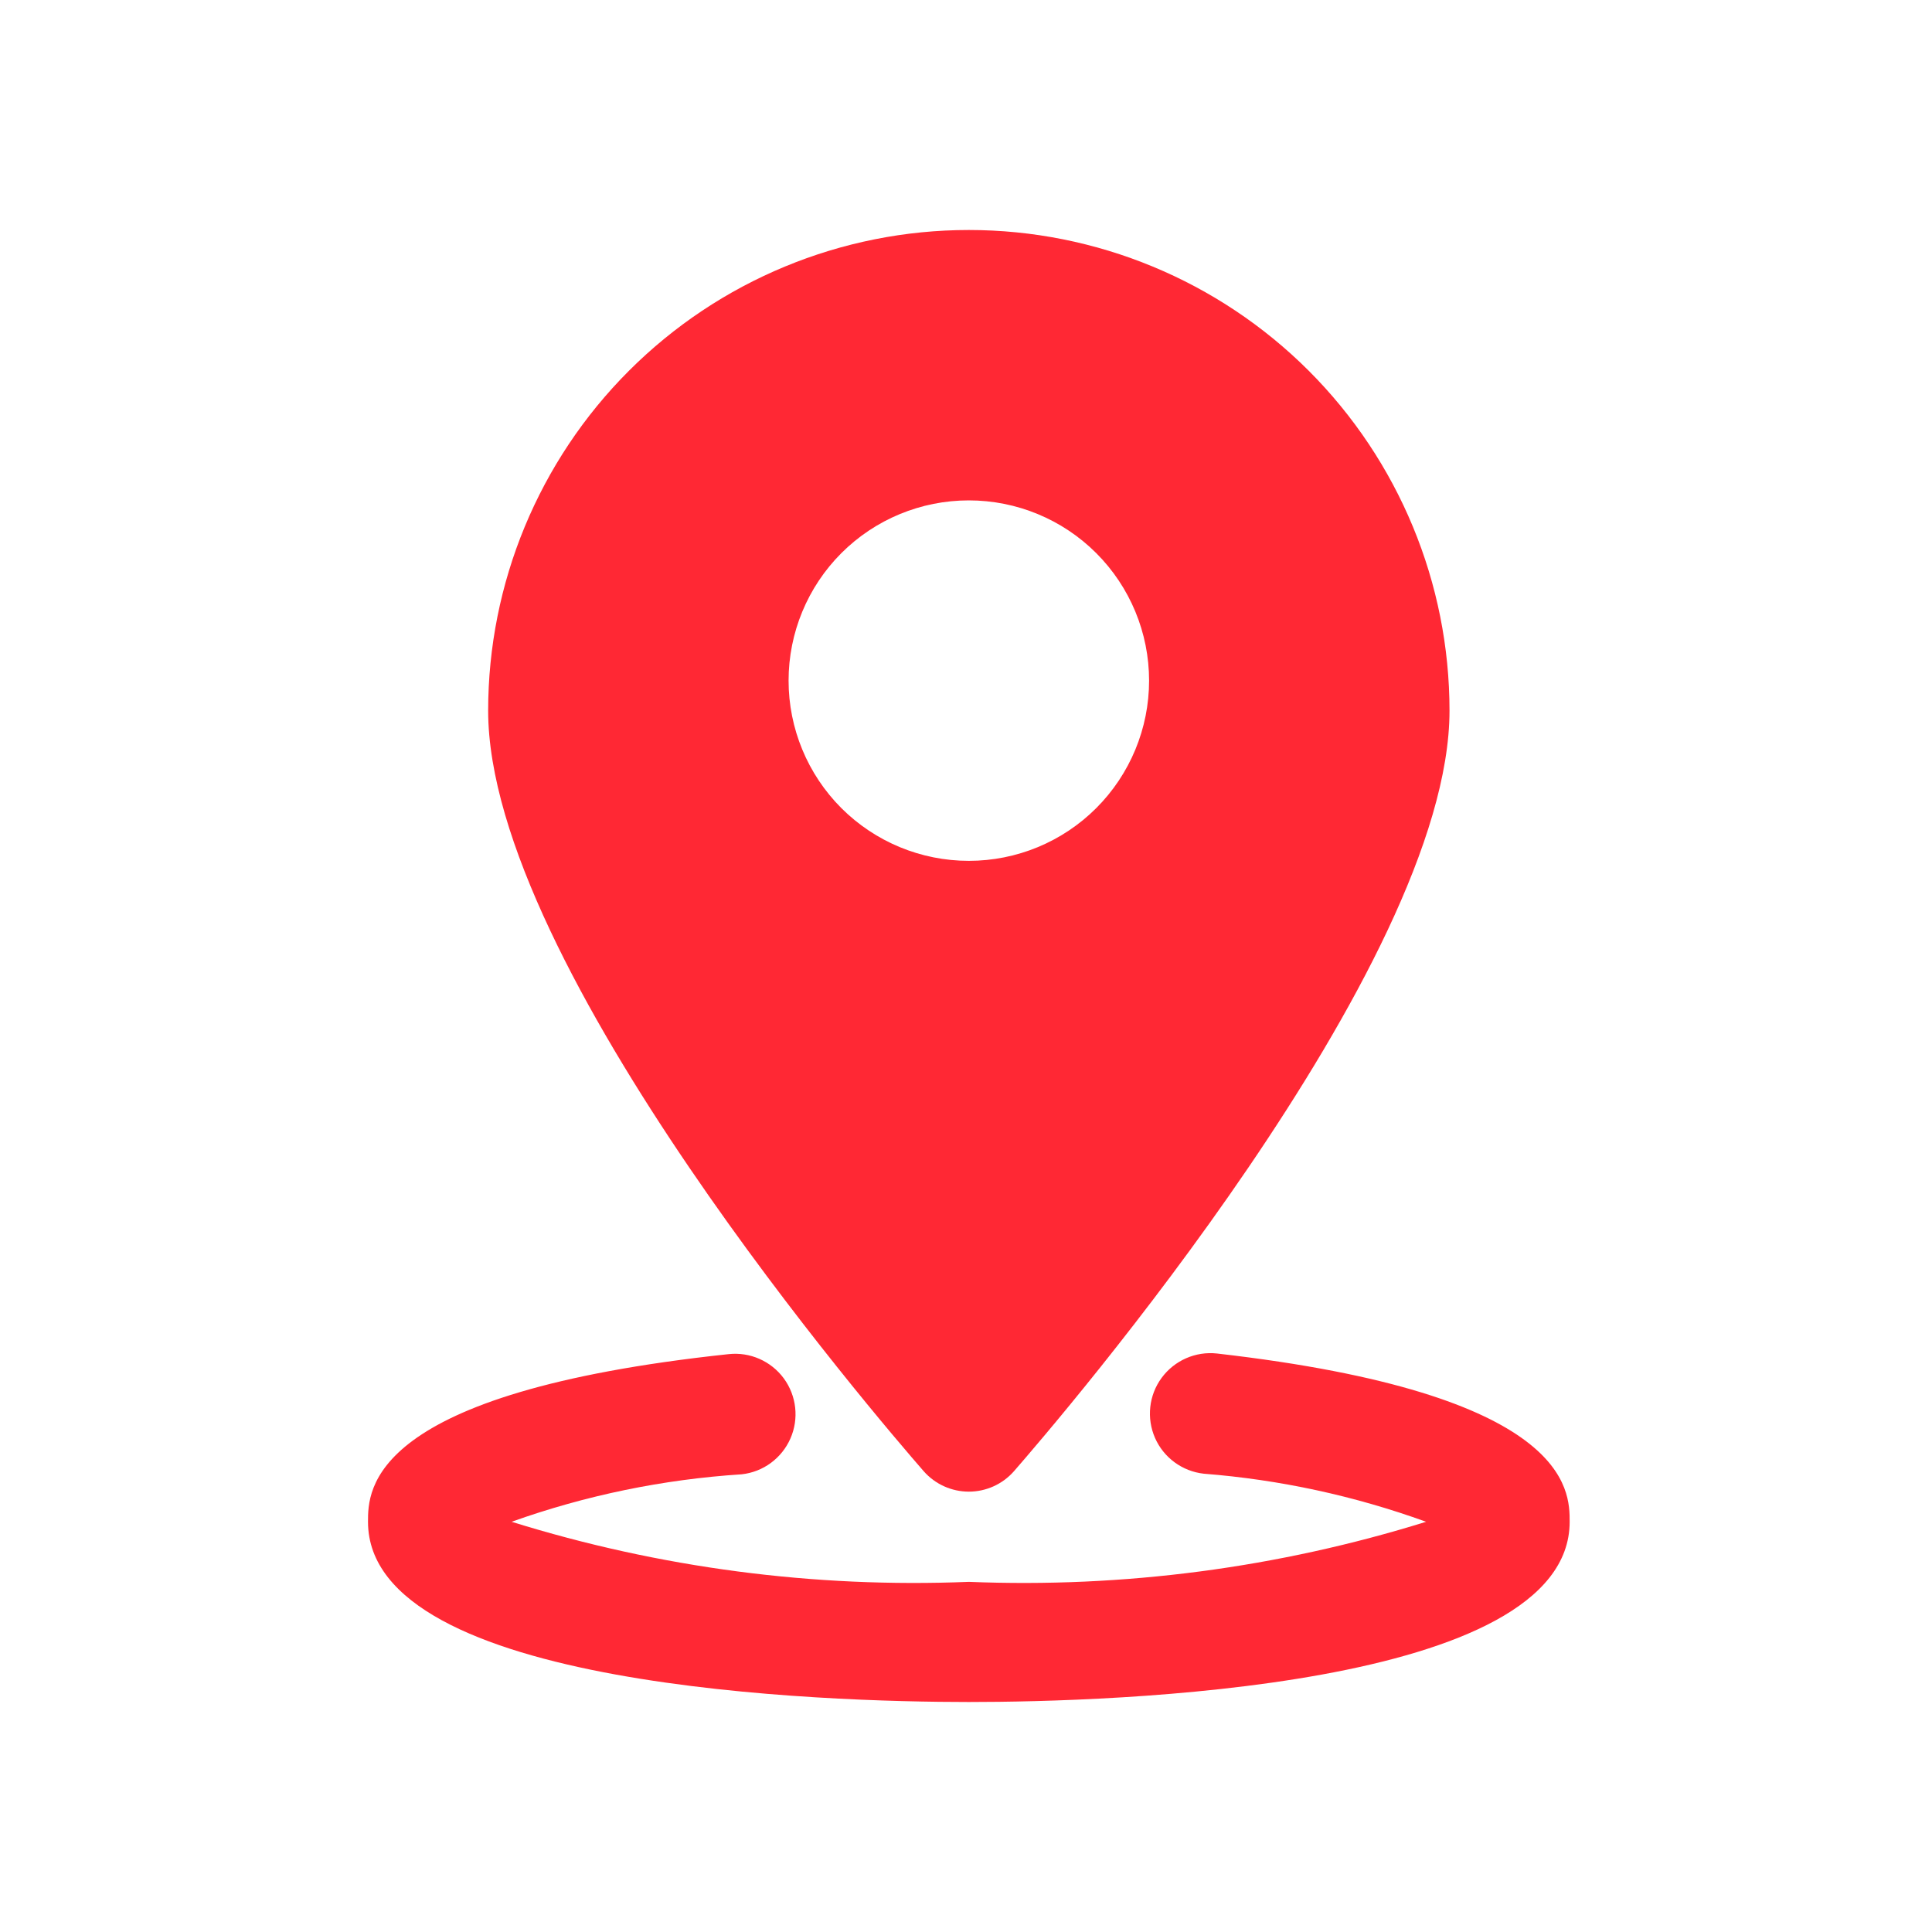 <?xml version="1.0" encoding="UTF-8"?> <svg xmlns="http://www.w3.org/2000/svg" width="42" height="42" viewBox="0 0 42 42" fill="none"> <path d="M21.061 37C17.992 37 8 36.712 8 33.082C8 32.389 8 30.273 15.837 29.438C16.303 29.386 16.762 29.588 17.04 29.966C17.317 30.345 17.372 30.843 17.183 31.272C16.994 31.702 16.591 31.999 16.124 32.05C14.417 32.16 12.733 32.507 11.122 33.082C14.336 34.083 17.698 34.525 21.062 34.388C24.425 34.525 27.787 34.083 31.002 33.082C29.445 32.518 27.819 32.166 26.169 32.037C25.702 31.985 25.298 31.689 25.109 31.259C24.921 30.829 24.975 30.331 25.253 29.953C25.531 29.575 25.99 29.373 26.456 29.424C34.123 30.3 34.123 32.389 34.123 33.082C34.123 36.712 24.131 37 21.062 37H21.061Z" fill="#FF2834"></path> <path d="M21.061 5C18.29 5 15.632 6.101 13.673 8.06C11.713 10.02 10.612 12.678 10.612 15.449C10.612 21 19.116 30.875 20.082 31.985C20.33 32.266 20.687 32.427 21.062 32.427C21.437 32.427 21.793 32.266 22.041 31.985C23.008 30.874 31.511 21 31.511 15.449C31.511 12.678 30.41 10.02 28.451 8.06C26.491 6.101 23.833 5 21.062 5H21.061ZM21.061 18.714C20.022 18.714 19.026 18.302 18.29 17.567C17.556 16.832 17.143 15.835 17.143 14.796C17.143 13.757 17.556 12.76 18.29 12.025C19.025 11.29 20.022 10.878 21.061 10.878C22.101 10.878 23.097 11.29 23.832 12.025C24.567 12.76 24.98 13.757 24.98 14.796C24.98 15.835 24.567 16.832 23.832 17.567C23.097 18.302 22.101 18.714 21.061 18.714Z" fill="#FF2834"></path> </svg> 